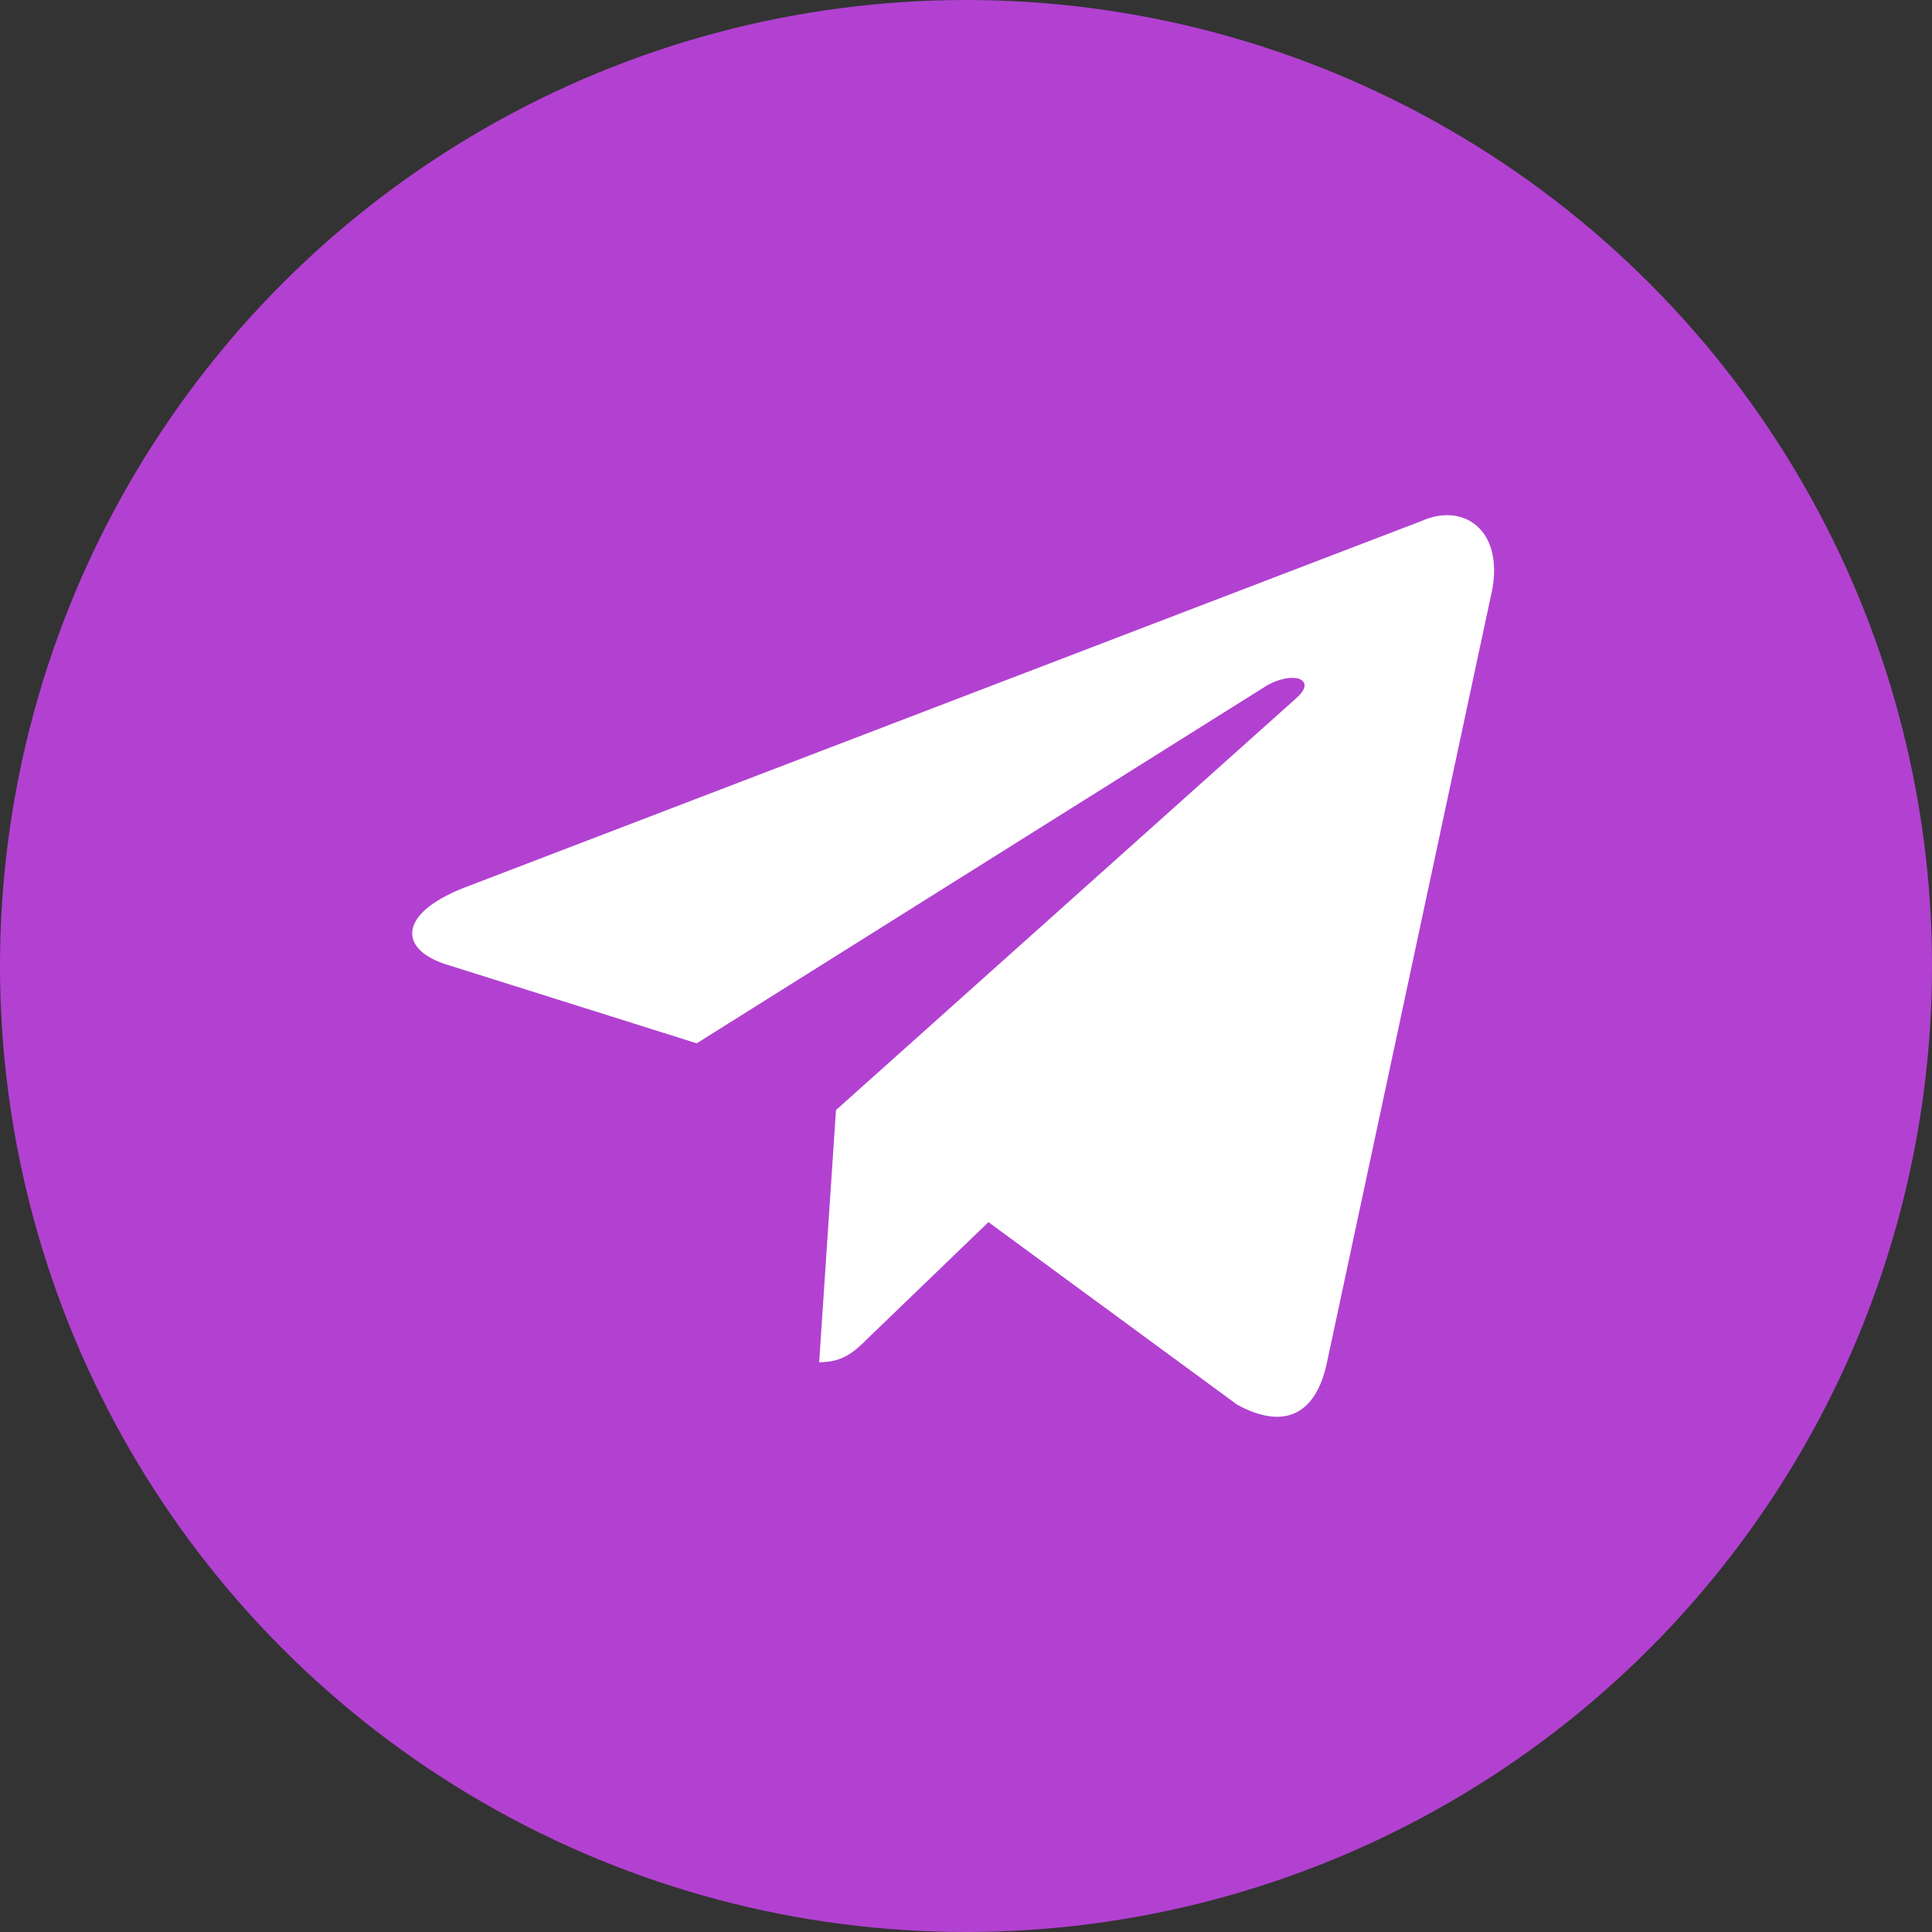 <?xml version="1.0" encoding="UTF-8"?> <svg xmlns="http://www.w3.org/2000/svg" width="50" height="50" viewBox="0 0 50 50" fill="none"><rect x="0" y="0" width="50" height="50" fill="#333333" stroke="none"/><circle cx="25" cy="25" r="25" fill="#B241D1"></circle><path d="M21.2 35.255L21.635 28.729L33.566 18.052C34.095 17.574 33.458 17.343 32.758 17.759L18.031 27.001L11.662 24.995C10.295 24.609 10.279 23.668 11.972 22.989L36.782 13.486C37.916 12.977 39.004 13.764 38.569 15.492L34.343 35.255C34.048 36.659 33.194 36.998 32.013 36.35L25.581 31.629L22.49 34.607C22.133 34.962 21.837 35.255 21.2 35.255Z" fill="white"></path></svg> 